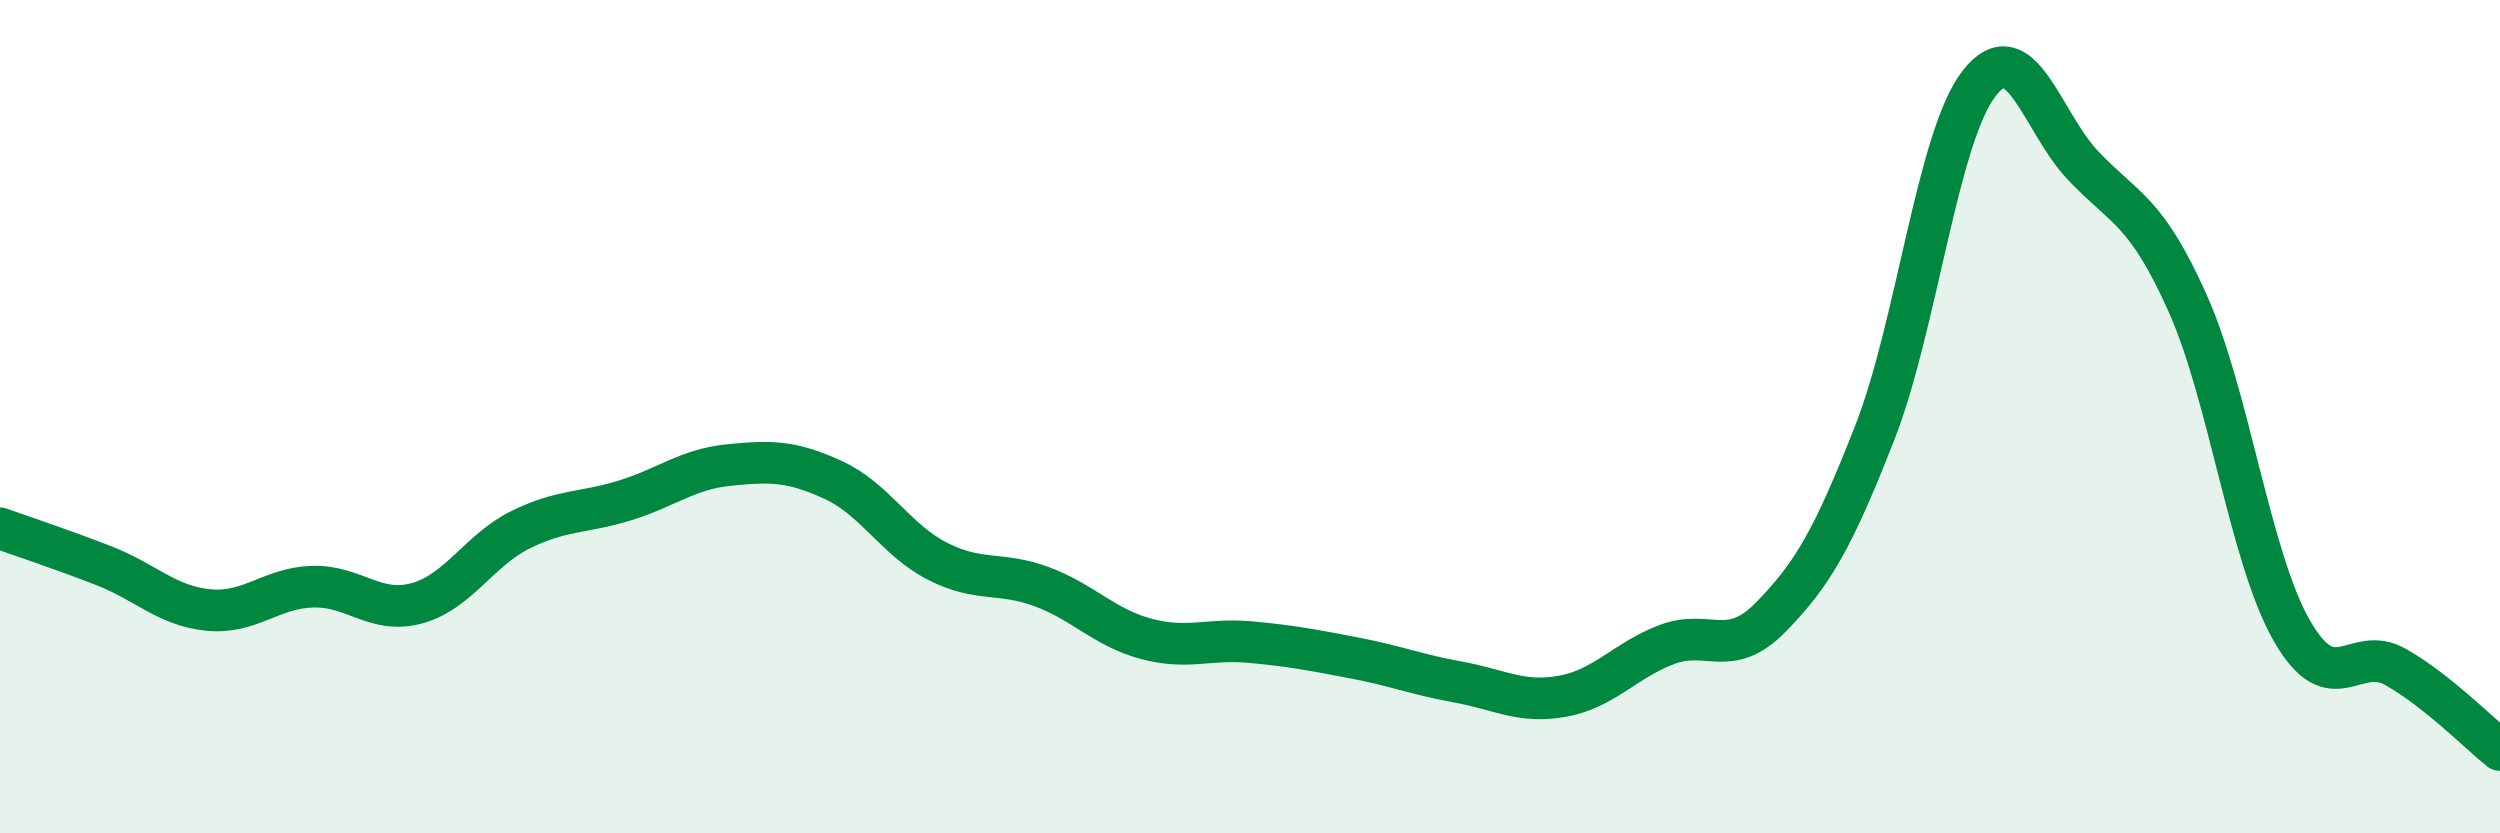 
    <svg width="60" height="20" viewBox="0 0 60 20" xmlns="http://www.w3.org/2000/svg">
      <path
        d="M 0,12.68 C 0.5,12.86 1.5,13.19 2.5,13.58 C 3.5,13.97 4,14.54 5,14.64 C 6,14.74 6.5,14.11 7.5,14.08 C 8.5,14.05 9,14.75 10,14.48 C 11,14.21 11.5,13.2 12.5,12.71 C 13.5,12.22 14,12.32 15,12.01 C 16,11.7 16.5,11.26 17.5,11.16 C 18.5,11.06 19,11.06 20,11.52 C 21,11.98 21.5,12.96 22.5,13.47 C 23.5,13.98 24,13.71 25,14.08 C 26,14.45 26.5,15.06 27.5,15.33 C 28.5,15.6 29,15.32 30,15.41 C 31,15.5 31.5,15.6 32.5,15.79 C 33.5,15.98 34,16.19 35,16.37 C 36,16.55 36.5,16.89 37.5,16.71 C 38.5,16.53 39,15.85 40,15.47 C 41,15.09 41.5,15.83 42.5,14.81 C 43.5,13.79 44,12.93 45,10.37 C 46,7.81 46.5,3.28 47.5,2 C 48.5,0.72 49,2.93 50,3.98 C 51,5.03 51.5,5.04 52.5,7.27 C 53.5,9.5 54,13.38 55,15.13 C 56,16.88 56.5,15.44 57.5,16.01 C 58.5,16.58 59.5,17.6 60,18L60 20L0 20Z"
        fill="#008740"
        opacity="0.1"
        stroke-linecap="round"
        stroke-linejoin="round"
      />
      <path
        d="M 0,12.68 C 0.5,12.86 1.5,13.19 2.5,13.58 C 3.5,13.97 4,14.54 5,14.64 C 6,14.74 6.5,14.11 7.5,14.08 C 8.5,14.05 9,14.75 10,14.48 C 11,14.21 11.5,13.2 12.5,12.71 C 13.5,12.22 14,12.32 15,12.01 C 16,11.7 16.5,11.26 17.5,11.16 C 18.5,11.06 19,11.06 20,11.52 C 21,11.98 21.5,12.96 22.5,13.47 C 23.5,13.98 24,13.71 25,14.08 C 26,14.45 26.5,15.06 27.5,15.33 C 28.5,15.6 29,15.32 30,15.41 C 31,15.5 31.5,15.6 32.5,15.79 C 33.5,15.98 34,16.19 35,16.37 C 36,16.55 36.5,16.89 37.5,16.71 C 38.5,16.53 39,15.85 40,15.47 C 41,15.09 41.5,15.83 42.5,14.81 C 43.5,13.79 44,12.93 45,10.37 C 46,7.81 46.5,3.28 47.5,2 C 48.5,0.72 49,2.93 50,3.98 C 51,5.03 51.5,5.04 52.5,7.27 C 53.5,9.5 54,13.38 55,15.13 C 56,16.88 56.5,15.44 57.5,16.01 C 58.5,16.58 59.5,17.6 60,18"
        stroke="#008740"
        stroke-width="1"
        fill="none"
        stroke-linecap="round"
        stroke-linejoin="round"
      />
    </svg>
  